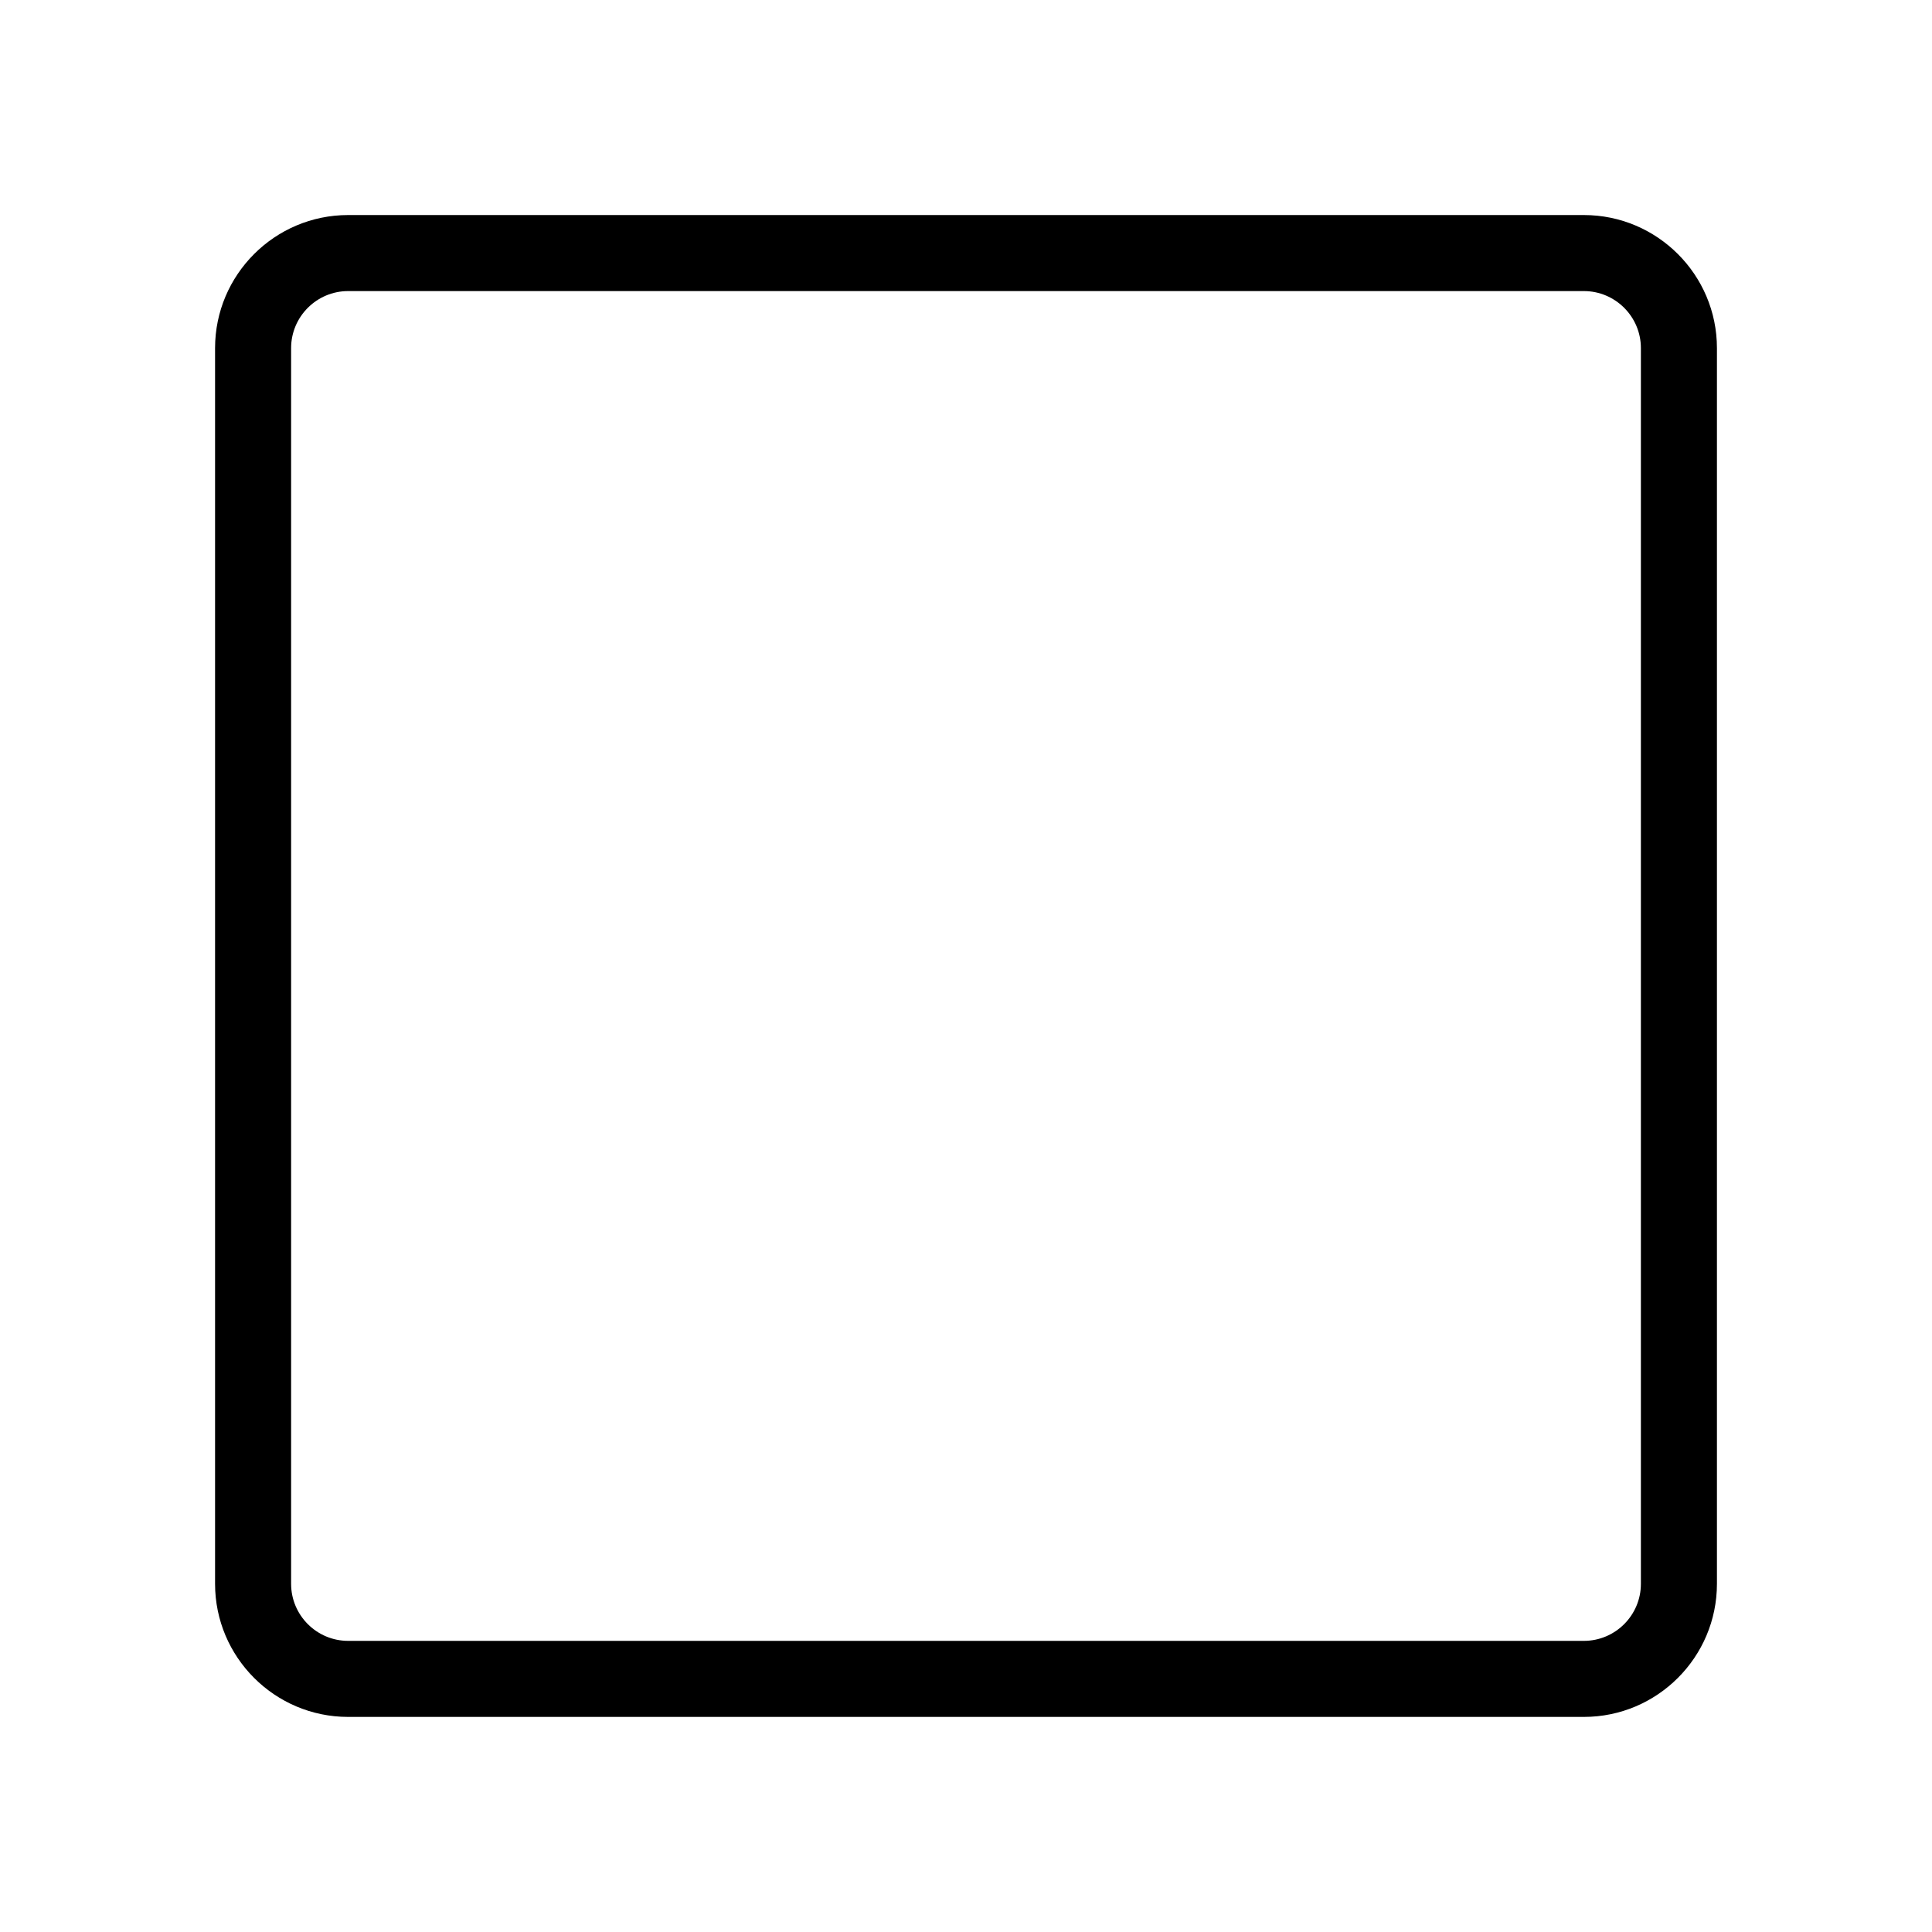 <?xml version="1.0" encoding="UTF-8"?>
<!-- Uploaded to: SVG Repo, www.svgrepo.com, Generator: SVG Repo Mixer Tools -->
<svg fill="#000000" width="800px" height="800px" version="1.1" viewBox="144 144 512 512" xmlns="http://www.w3.org/2000/svg">
 <path d="m563.74 599h-327.48c-19.445 0-35.266-15.82-35.266-35.266v-327.48c0-19.445 15.82-35.266 35.266-35.266h327.48c19.441 0 35.266 15.82 35.266 35.266v327.48c0 19.445-15.824 35.266-35.266 35.266zm-327.48-377.86c-8.332 0-15.113 6.781-15.113 15.113v327.48c0 8.332 6.781 15.113 15.113 15.113h327.48c8.332 0 15.113-6.781 15.113-15.113v-327.48c0-8.332-6.781-15.113-15.113-15.113z"/>
</svg>